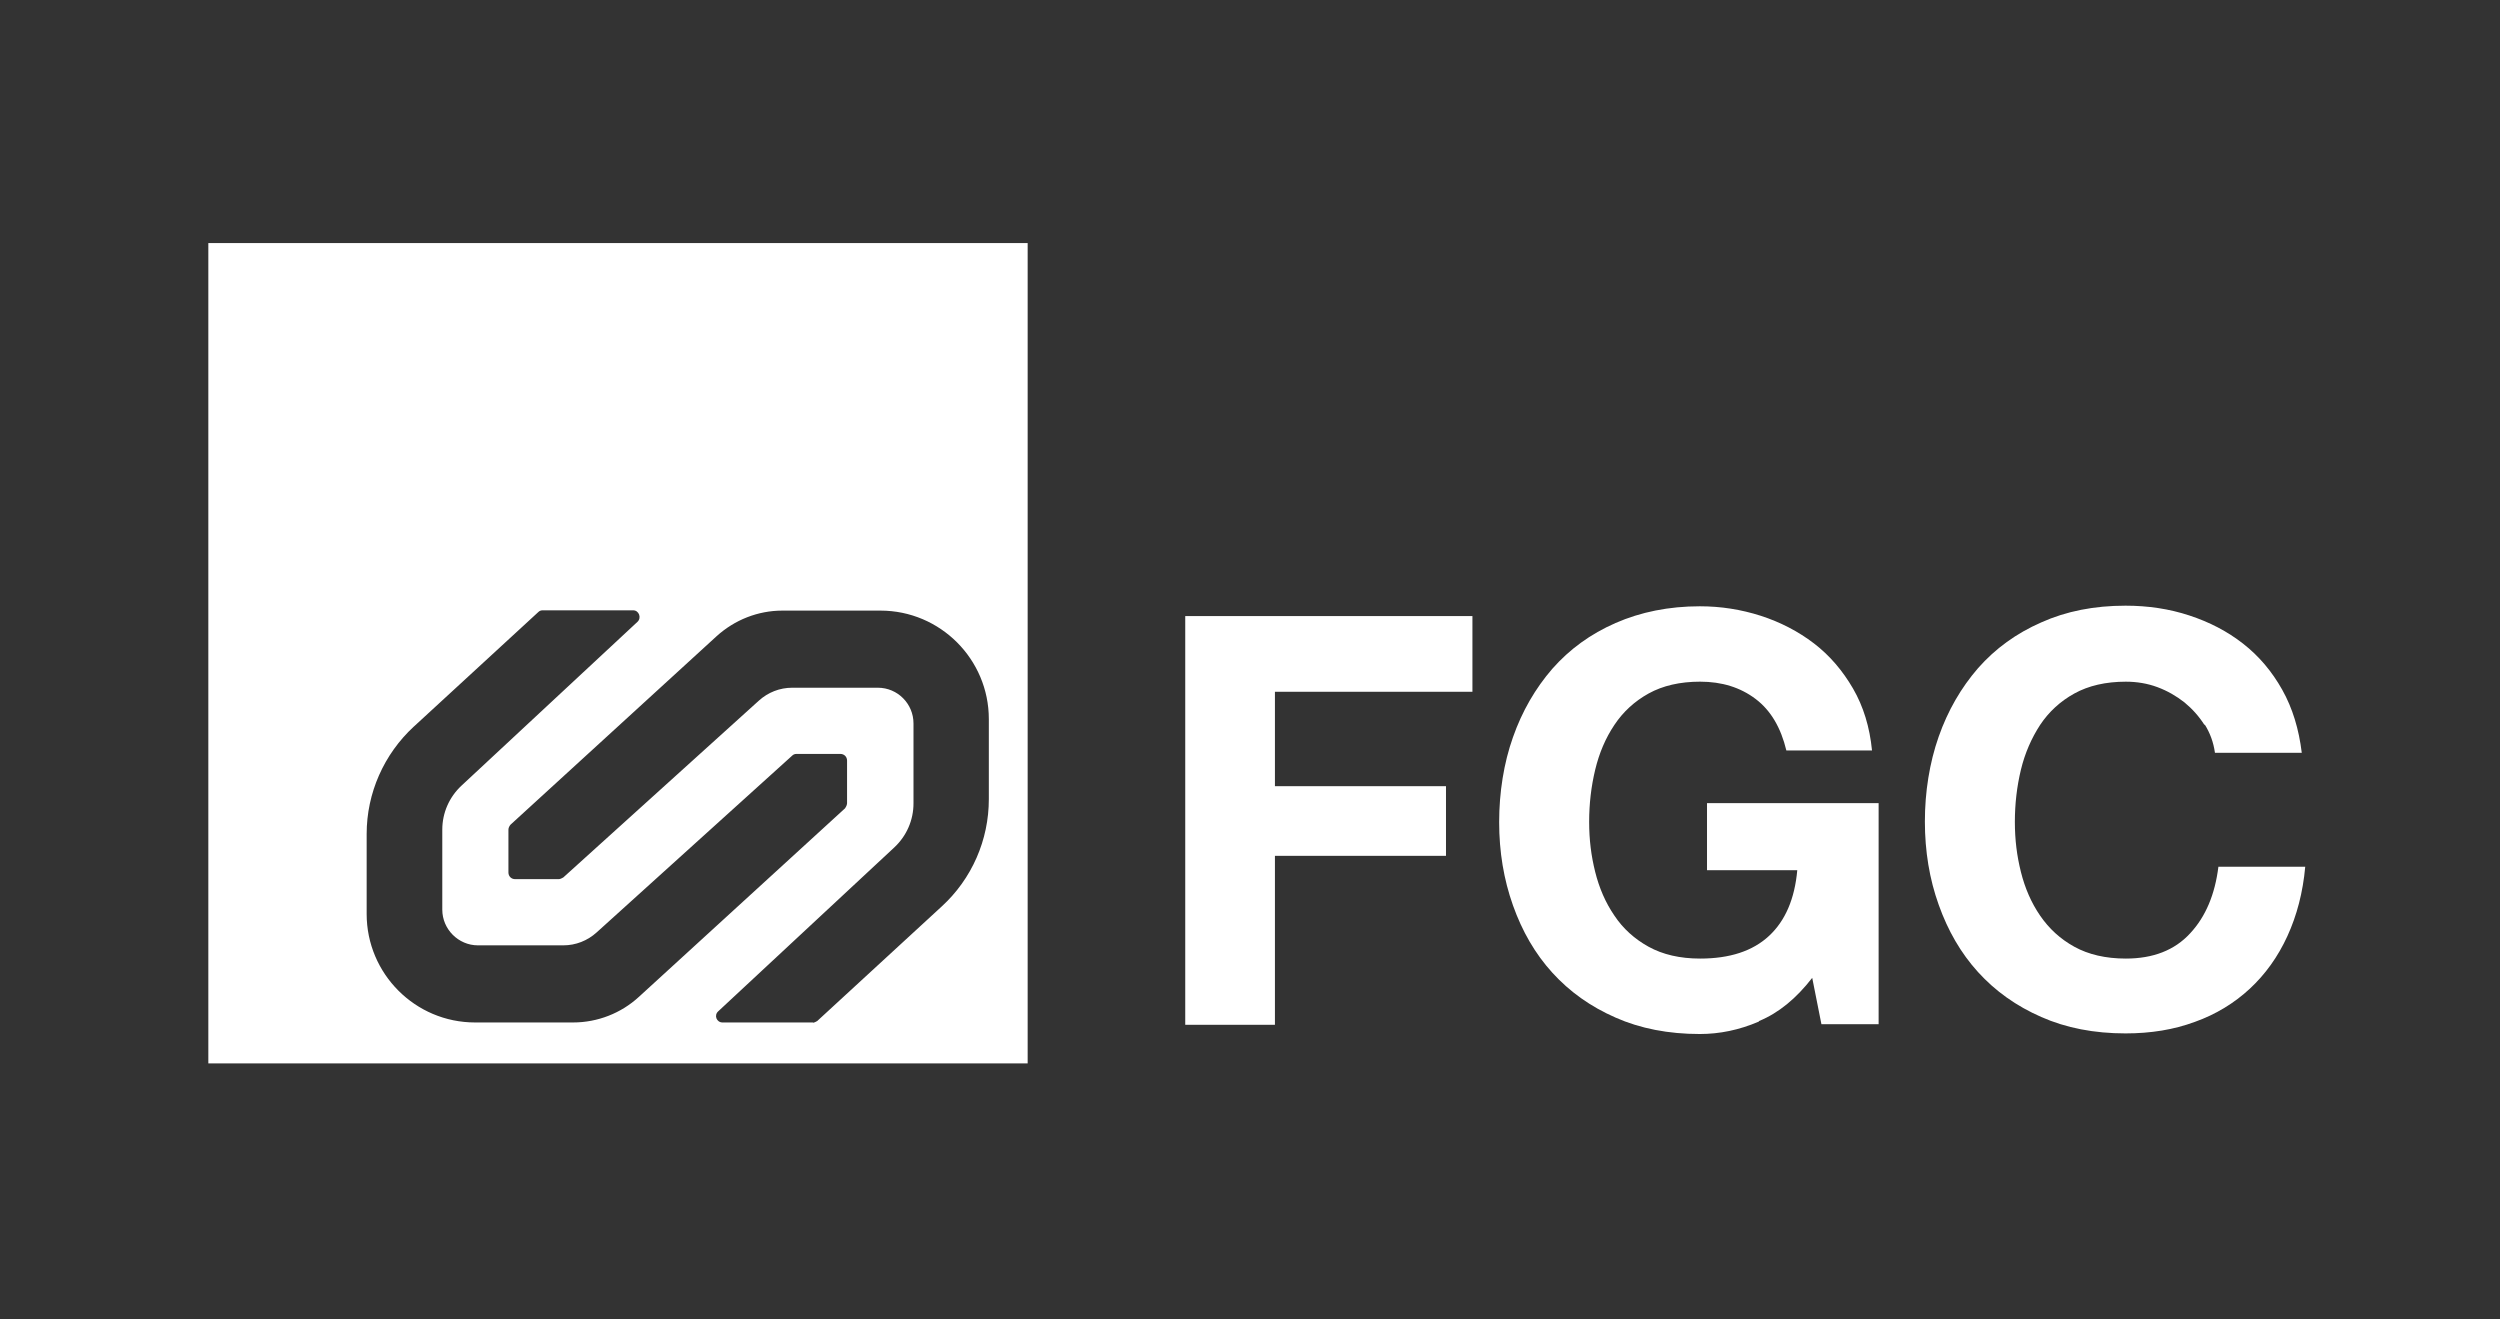 <svg fill="none" height="76" viewBox="0 0 144 76" width="144" xmlns="http://www.w3.org/2000/svg"><rect x="0" y="0" width="144" height="76" fill="#333333" stroke="none"/><g fill="#fff"><path d="m84.812 35.486v4.36h-11.376v5.438h9.853v4.012h-9.853v9.732h-5.166v-23.542z"/><path d="m101.304 58.846c-1.126.481-2.252.713-3.394.713-1.805 0-3.428-.315-4.852-.945-1.441-.63-2.649-1.492-3.643-2.586-.994-1.094-1.739-2.387-2.269-3.88s-.795-3.084-.795-4.791c0-1.708.265-3.399.795-4.891.53-1.509 1.292-2.818 2.269-3.946.994-1.127 2.202-2.006 3.643-2.636 1.441-.63 3.063-.962 4.852-.962 1.209 0 2.368.182 3.51.547 1.126.365 2.153.895 3.064 1.591.91.696 1.655 1.575 2.252 2.603.596 1.028.96 2.222 1.092 3.564h-4.934c-.315-1.31-.894-2.304-1.772-2.968-.877-.663-1.937-.995-3.196-.995-1.159 0-2.153.232-2.964.68-.811.448-1.474 1.061-1.97 1.807-.513.763-.878 1.625-1.109 2.586-.232.962-.348 1.973-.348 3.001s.116 1.956.348 2.885c.232.928.596 1.774 1.109 2.52.497.746 1.159 1.343 1.97 1.791.811.448 1.805.68 2.964.68 1.706 0 3.031-.431 3.974-1.31.928-.862 1.474-2.122 1.623-3.78h-5.199v-3.863h9.885v12.733h-3.295l-.53-2.669c-.927 1.194-1.937 2.023-3.063 2.487"/><path d="m126.985 41.769c-.315-.497-.696-.928-1.159-1.31-.464-.365-.977-.663-1.557-.879-.579-.215-1.192-.315-1.821-.315-1.159 0-2.153.232-2.964.68-.812.448-1.474 1.061-1.971 1.807-.497.763-.877 1.625-1.109 2.586-.232.962-.348 1.973-.348 3.001s.116 1.956.348 2.885.596 1.774 1.109 2.52c.514.746 1.159 1.343 1.971 1.79.811.448 1.805.68 2.964.68 1.573 0 2.815-.481 3.709-1.459.894-.962 1.424-2.238 1.623-3.83h5.001c-.133 1.476-.481 2.802-1.027 3.995-.547 1.194-1.275 2.205-2.169 3.034-.895.829-1.954 1.476-3.163 1.907-1.209.448-2.534.663-3.991.663-1.805 0-3.428-.315-4.852-.945-1.44-.63-2.649-1.492-3.643-2.586-.993-1.094-1.738-2.387-2.268-3.88-.53-1.476-.795-3.084-.795-4.791s.265-3.382.795-4.891 1.291-2.818 2.268-3.946c.994-1.127 2.203-2.006 3.643-2.636 1.441-.646 3.047-.962 4.852-.962 1.292 0 2.517.182 3.676.564 1.159.381 2.186.912 3.097 1.625s1.656 1.592 2.252 2.653c.596 1.061.96 2.271 1.126 3.631h-5.001c-.083-.597-.281-1.144-.596-1.641"/><path clip-rule="evenodd" d="m59.193 14h-47.193v47.25h47.193zm-12.355 44.895h-5.216c-.348 0-.513-.414-.248-.647l10.134-9.433c.712-.663 1.109-1.575 1.109-2.537v-4.609c0-1.127-.911-2.056-2.053-2.056h-4.935c-.712 0-1.391.265-1.921.746l-11.26 10.18s-.166.1-.248.1h-2.534c-.215 0-.381-.166-.381-.381v-2.47c0-.1.05-.199.116-.282l11.873-10.859c1.043-.945 2.385-1.476 3.792-1.476h5.647c3.444 0 6.243 2.802 6.243 6.25v4.609c0 2.354-.977 4.592-2.716 6.184l-7.17 6.598s-.166.099-.248.099zm-23.001-17.043 7.17-6.598c.066-.066.149-.1.248-.1h5.216c.331 0 .497.431.248.663l-10.134 9.433c-.712.663-1.109 1.575-1.109 2.537v4.609c0 1.127.927 2.056 2.053 2.056h4.918c.712 0 1.391-.265 1.921-.746l11.26-10.18c.066-.066.149-.1.248-.1h2.534c.215 0 .381.166.381.381v2.47c0 .116-.116.282-.116.282l-11.873 10.859c-1.027.945-2.385 1.476-3.792 1.476h-5.647c-3.444 0-6.243-2.802-6.243-6.25v-4.609c0-2.354.994-4.592 2.716-6.184z" fill-rule="evenodd"/></g></svg>